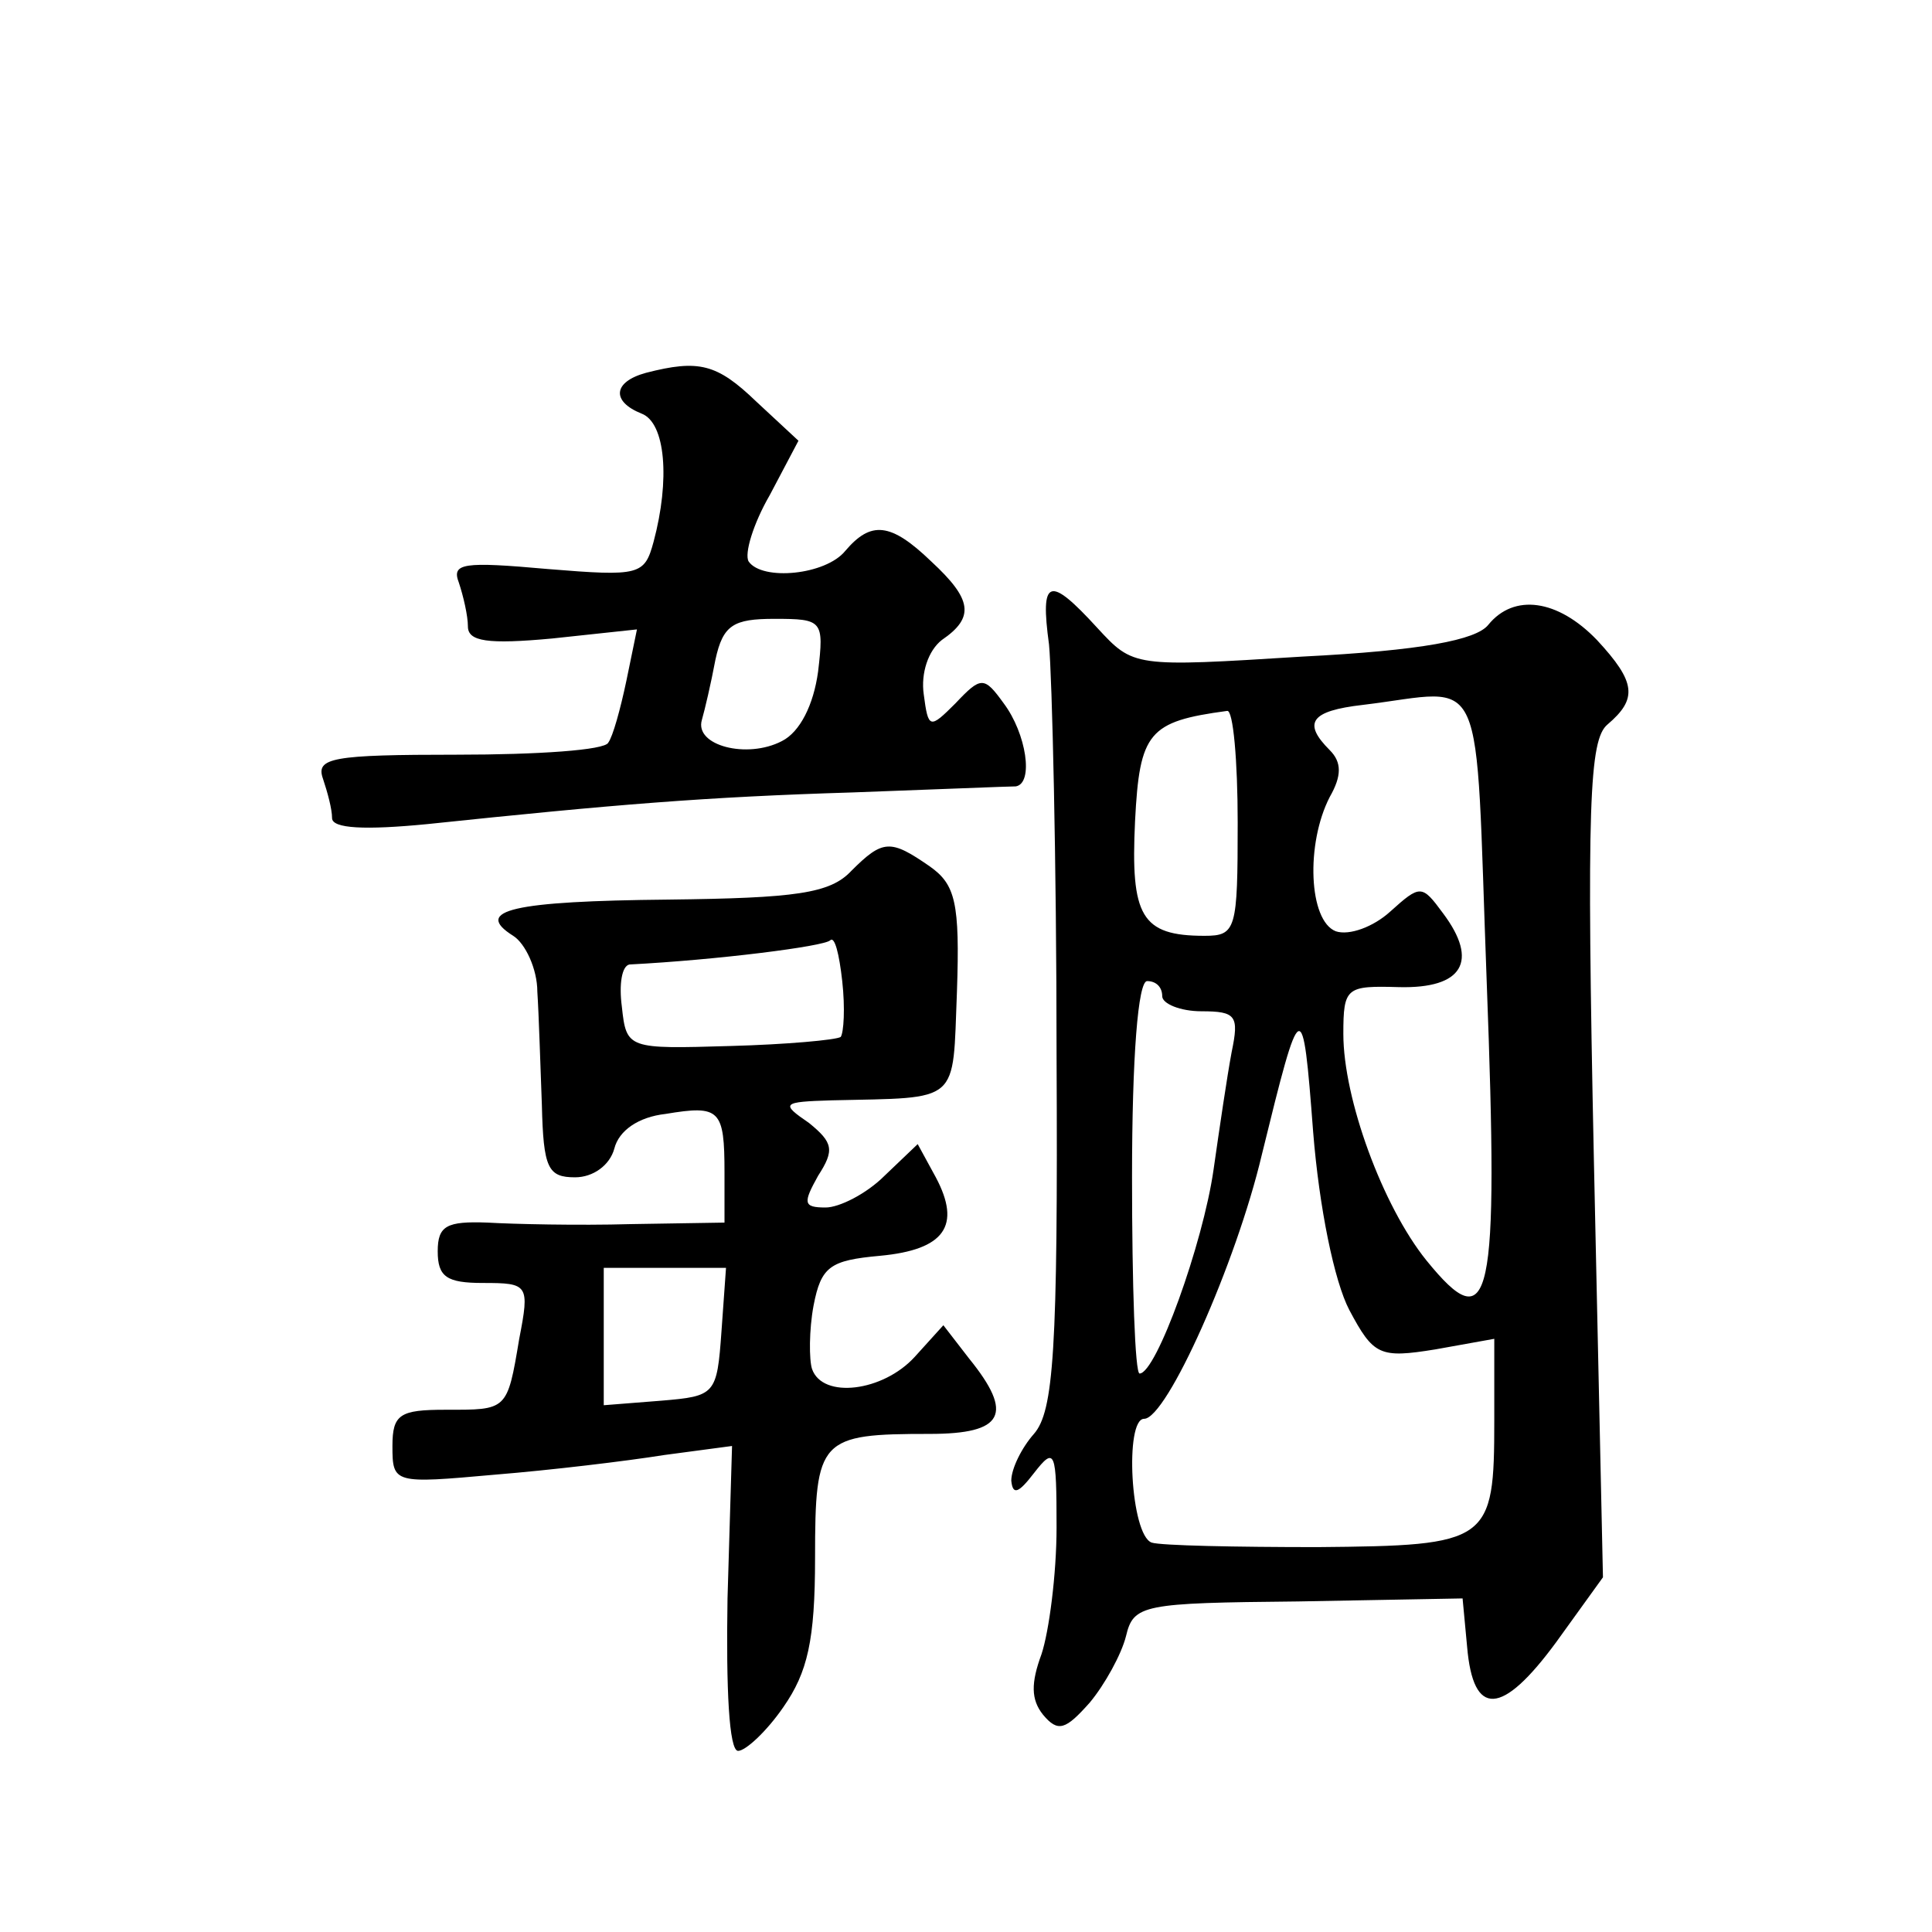 <?xml version="1.0" standalone="no"?>
<!DOCTYPE svg PUBLIC "-//W3C//DTD SVG 20010904//EN"
 "http://www.w3.org/TR/2001/REC-SVG-20010904/DTD/svg10.dtd">
<svg version="1.0" xmlns="http://www.w3.org/2000/svg"
 width="128pt" height="128pt" viewBox="0 0 128 128"
 preserveAspectRatio="xMidYMid meet">
<g transform="translate(0,128) scale(0.1,-0.1)"
fill="#0" stroke="none">
<path d="M428 1033 c-22 -6 -23 -19 -3 -27 16 -6 19 -44 8 -85 -6 -22 -9 -23 -70
-18 -56 5 -64 4 -59 -9 3 -9 6 -22 6 -29 0 -10 13 -12 56 -8 l56 6 -7 -34 c-4 -19
-9 -37 -12 -41 -2 -5 -47 -8 -100 -8 -83 0 -94 -2 -89 -16 3 -9 6 -20 6 -26 0 -7
22 -8 63 -4 124 13 184 18 282 21 55 2 103 4 108 4 12 2 7 35 -8 55 -13 18 -15
18 -32 0 -17 -17 -18 -17 -21 6 -2 14 3 29 12 36 22 15 20 27 -7 52 -27 26 -40
27 -57 7 -13 -16 -55 -20 -64 -7 -3 5 3 25 14 44 l19 36 -28 26 c-26 25 -38 28
-73 19z m114 -198 c-3 -22 -12 -40 -24 -46 -23 -12 -58 -3 -53 14 2 7 6 24 9 40
5 23 12 27 39 27 32 0 33 -1 29 -35z M695 853 c2 -21 5 -143 5 -272 1 -197 -2 -236
-15 -251 -8 -9 -15 -23 -15 -31 1 -10 5 -8 15 5 14 18 15 15 15 -36 0 -31 -5 -69
-10 -84 -7 -19 -7 -30 1 -40 10 -12 15 -10 31 8 10 12 21 32 24 44 5 21 11 22 114
23 l109 2 3 -32 c4 -47 23 -46 59 3 l31 43 -6 276 c-5 237 -3 279 9 289 20 17 19
28 -7 56 -26 27 -55 31 -72 10 -8 -10 -44 -17 -123 -21 -112 -7 -112 -7 -136 19
-32 35 -38 33 -32 -11z m290 -224 c8 -213 3 -237 -40 -184 -29 36 -55 107 -55 150
0 31 2 32 37 31 42 -1 53 17 29 49 -14 19 -15 19 -35 1 -11 -10 -27 -16 -36 -13
-18 7 -20 58 -4 89 8 14 8 23 0 31 -18 18 -13 26 22 30 83 10 74 30 82 -184z m-165
106 c0 -71 -1 -75 -22 -75 -42 0 -49 13 -46 76 3 59 9 66 61 73 4 1 7 -33 7 -74z
m-50 -115 c0 -5 12 -10 26 -10 23 0 25 -3 20 -27 -3 -16 -8 -50 -12 -78 -7 -49
-38 -135 -49 -135 -3 0 -5 58 -5 130 0 80 4 130 10 130 6 0 10 -4 10 -10z m124
-208 c16 -30 20 -32 57 -26 l39 7 0 -54 c0 -81 -3 -83 -117 -84 -54 0 -104 1 -110
3 -14 5 -18 82 -5 82 15 0 61 103 78 175 26 106 27 107 34 15 4 -50 14 -99 24 -118z
M564 703 c-14 -15 -37 -18 -121 -19 -103 -1 -130 -7 -103 -24 8 -5 16 -22 16 -37
1 -15 2 -49 3 -75 1 -42 4 -48 22 -48 12 0 23 8 26 19 3 12 16 21 34 23 36 6 39
3 39 -39 l0 -33 -62 -1 c-35 -1 -78 0 -95 1 -27 1 -33 -2 -33 -19 0 -17 6 -21 30
-21 30 0 31 -1 24 -37 -8 -48 -8 -47 -49 -47 -30 0 -35 -3 -35 -24 0 -25 1 -25
68 -19 37 3 87 9 112 13 l45 6 -3 -101 c-1 -60 1 -101 7 -101 5 0 19 13 30 29 16
23 21 44 21 99 0 79 3 82 76 82 49 0 56 13 26 50 l-17 22 -19 -21 c-21 -23 -61
-28 -68 -8 -2 6 -2 26 1 42 5 26 11 30 44 33 43 4 54 20 37 52 l-12 22 -22 -21
c-12 -12 -30 -21 -39 -21 -15 0 -15 3 -5 21 11 17 10 22 -6 35 -19 13 -18 14 15
15 86 2 80 -3 83 72 2 59 -1 71 -18 83 -26 18 -31 18 -52 -3z m-7 -110 c-3 -2 -36
-5 -73 -6 -68 -2 -69 -2 -72 26 -2 15 0 27 5 28 58 3 129 12 133 16 3 3 6 -9 8
-27 2 -18 1 -34 -1 -37z m-79 -195 c-3 -42 -4 -43 -40 -46 l-38 -3 0 45 0 46 41
0 40 0 -3 -42z"/>
</g>
</svg>
